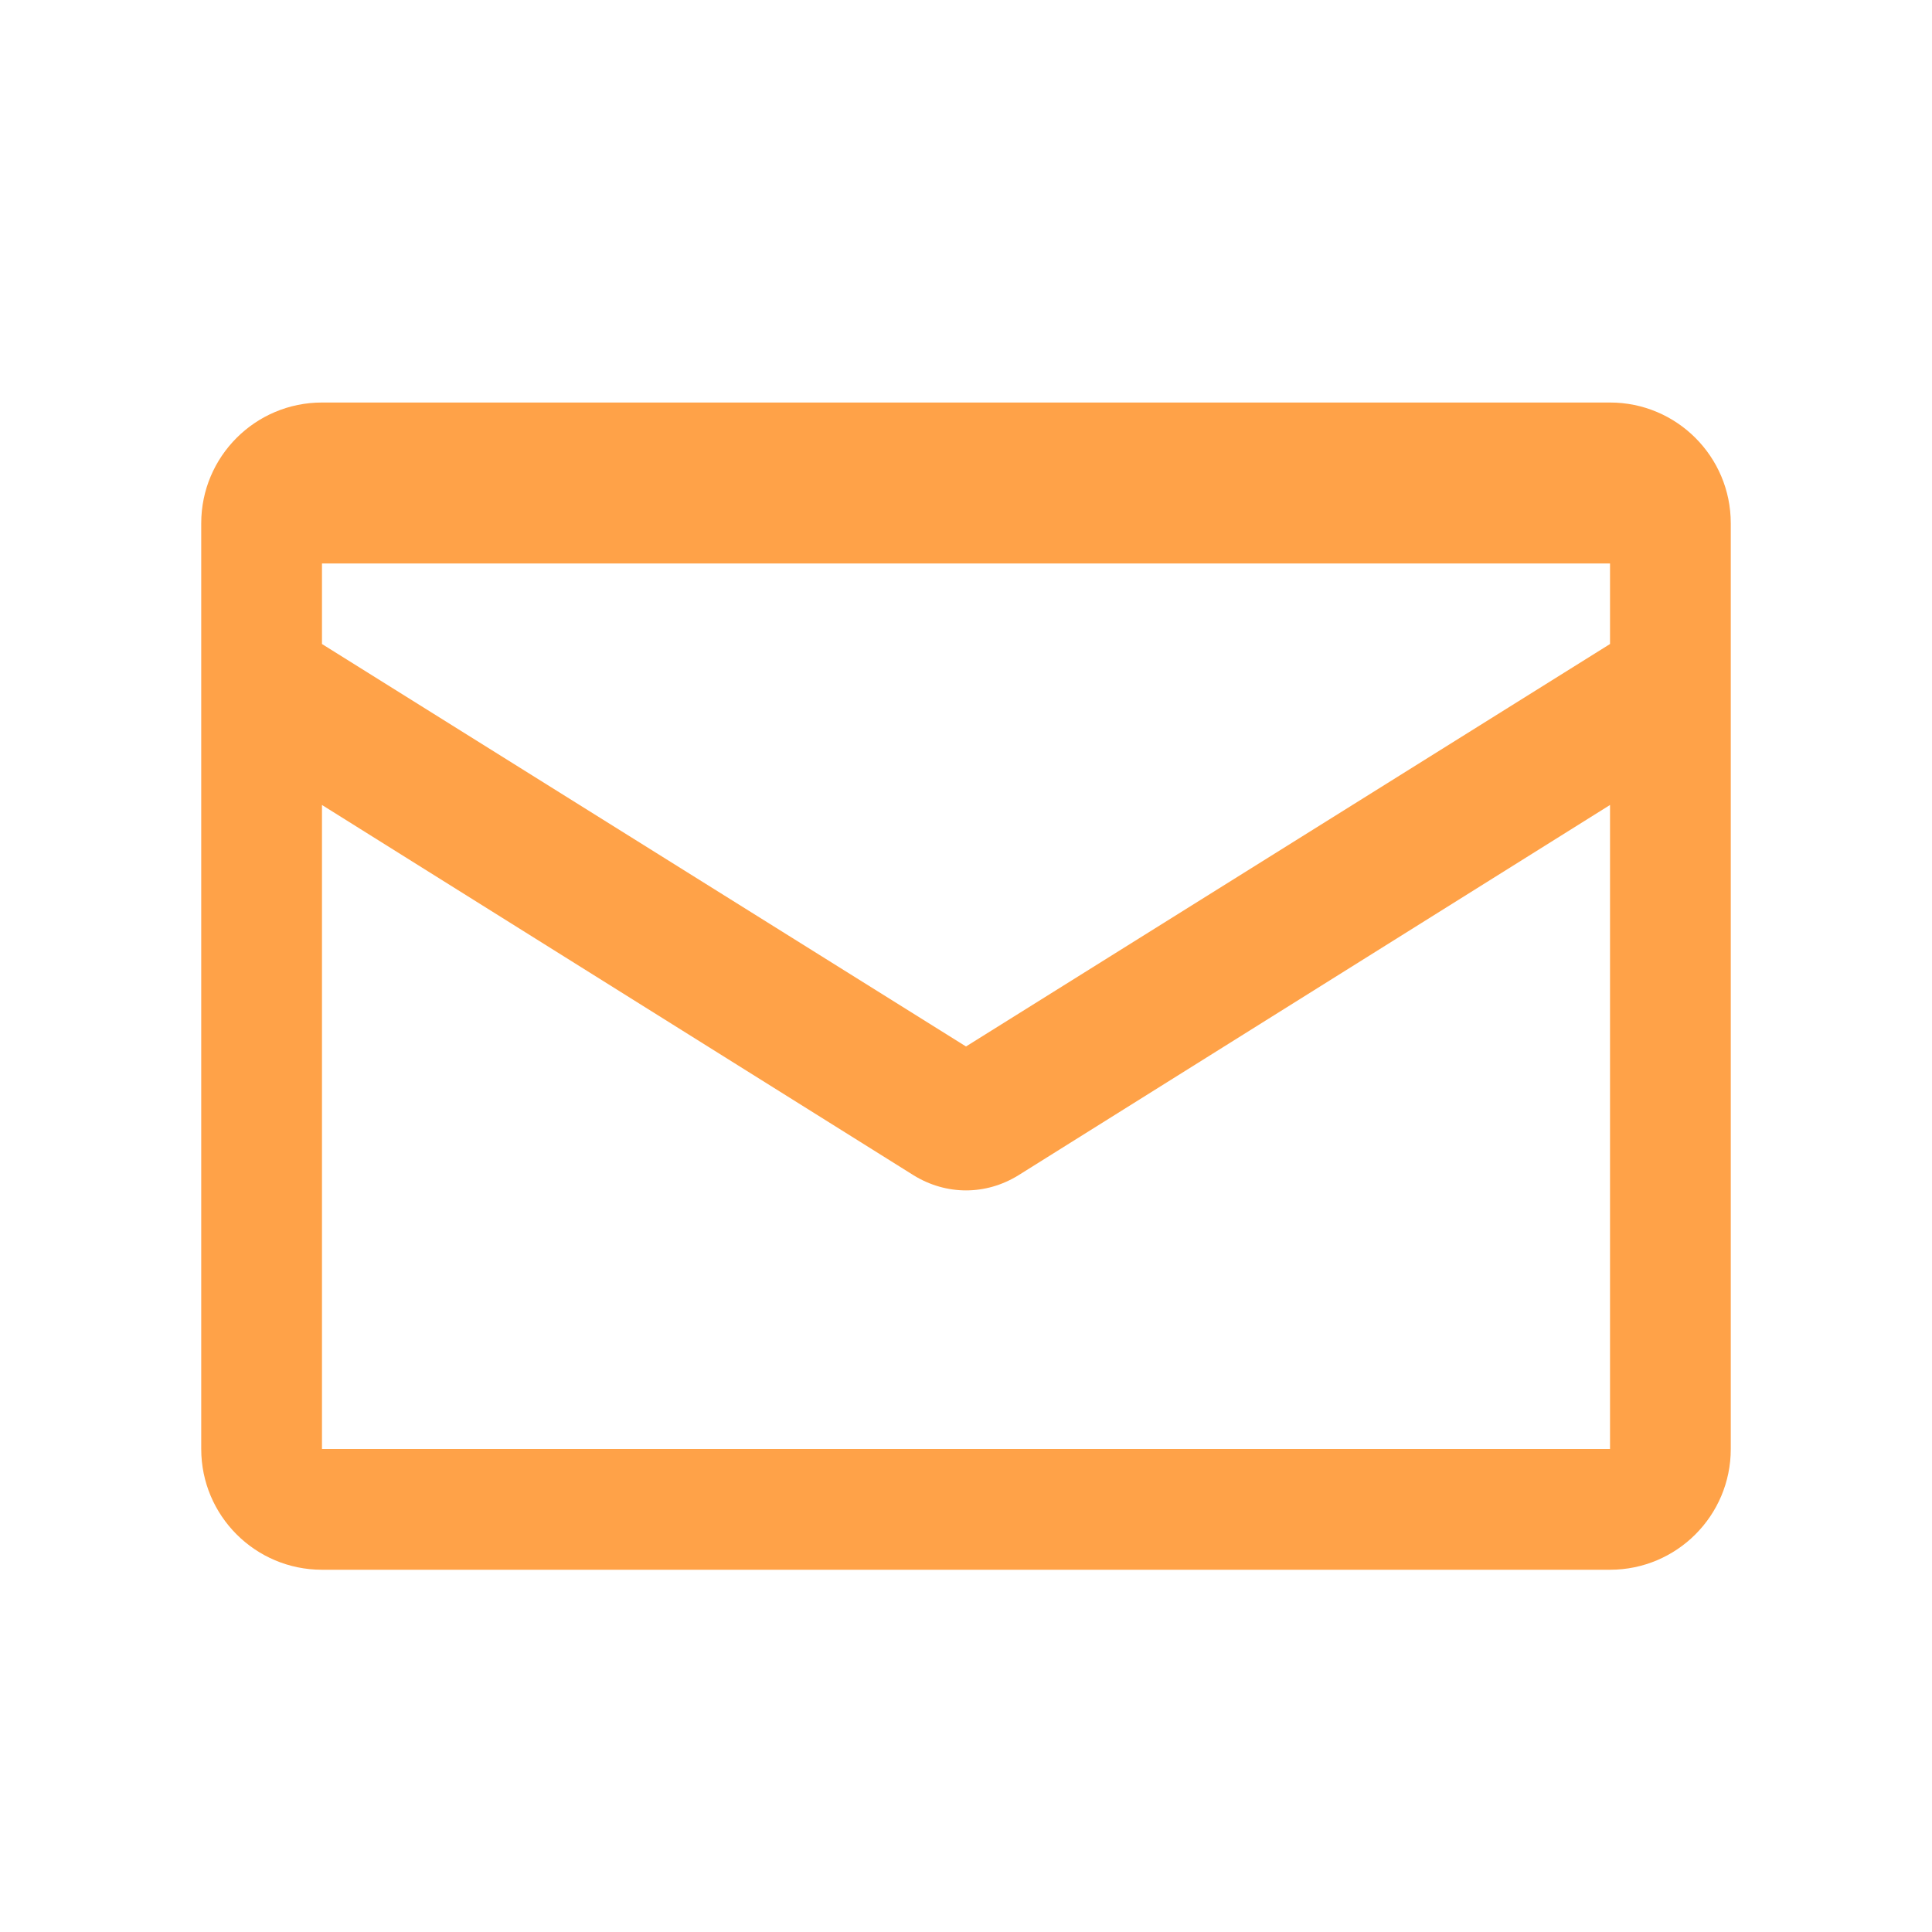 <svg width="32" height="32" viewBox="0 0 32 32" fill="none" xmlns="http://www.w3.org/2000/svg">
<path d="M5.333 6.667C4.229 6.667 3.333 7.562 3.333 8.667V24C3.333 25.105 4.229 26 5.333 26H26.667C27.771 26 28.667 25.105 28.667 24V8.667C28.667 7.562 27.771 6.667 26.667 6.667H5.333ZM5.333 9.333H26.667V10.667L16 17.333L5.333 10.667V9.333ZM5.333 13.333L15.133 19.467C15.674 19.8 16.327 19.8 16.867 19.467L26.667 13.333V24H5.333V13.333Z" fill="#FFA248"/>
</svg> 
